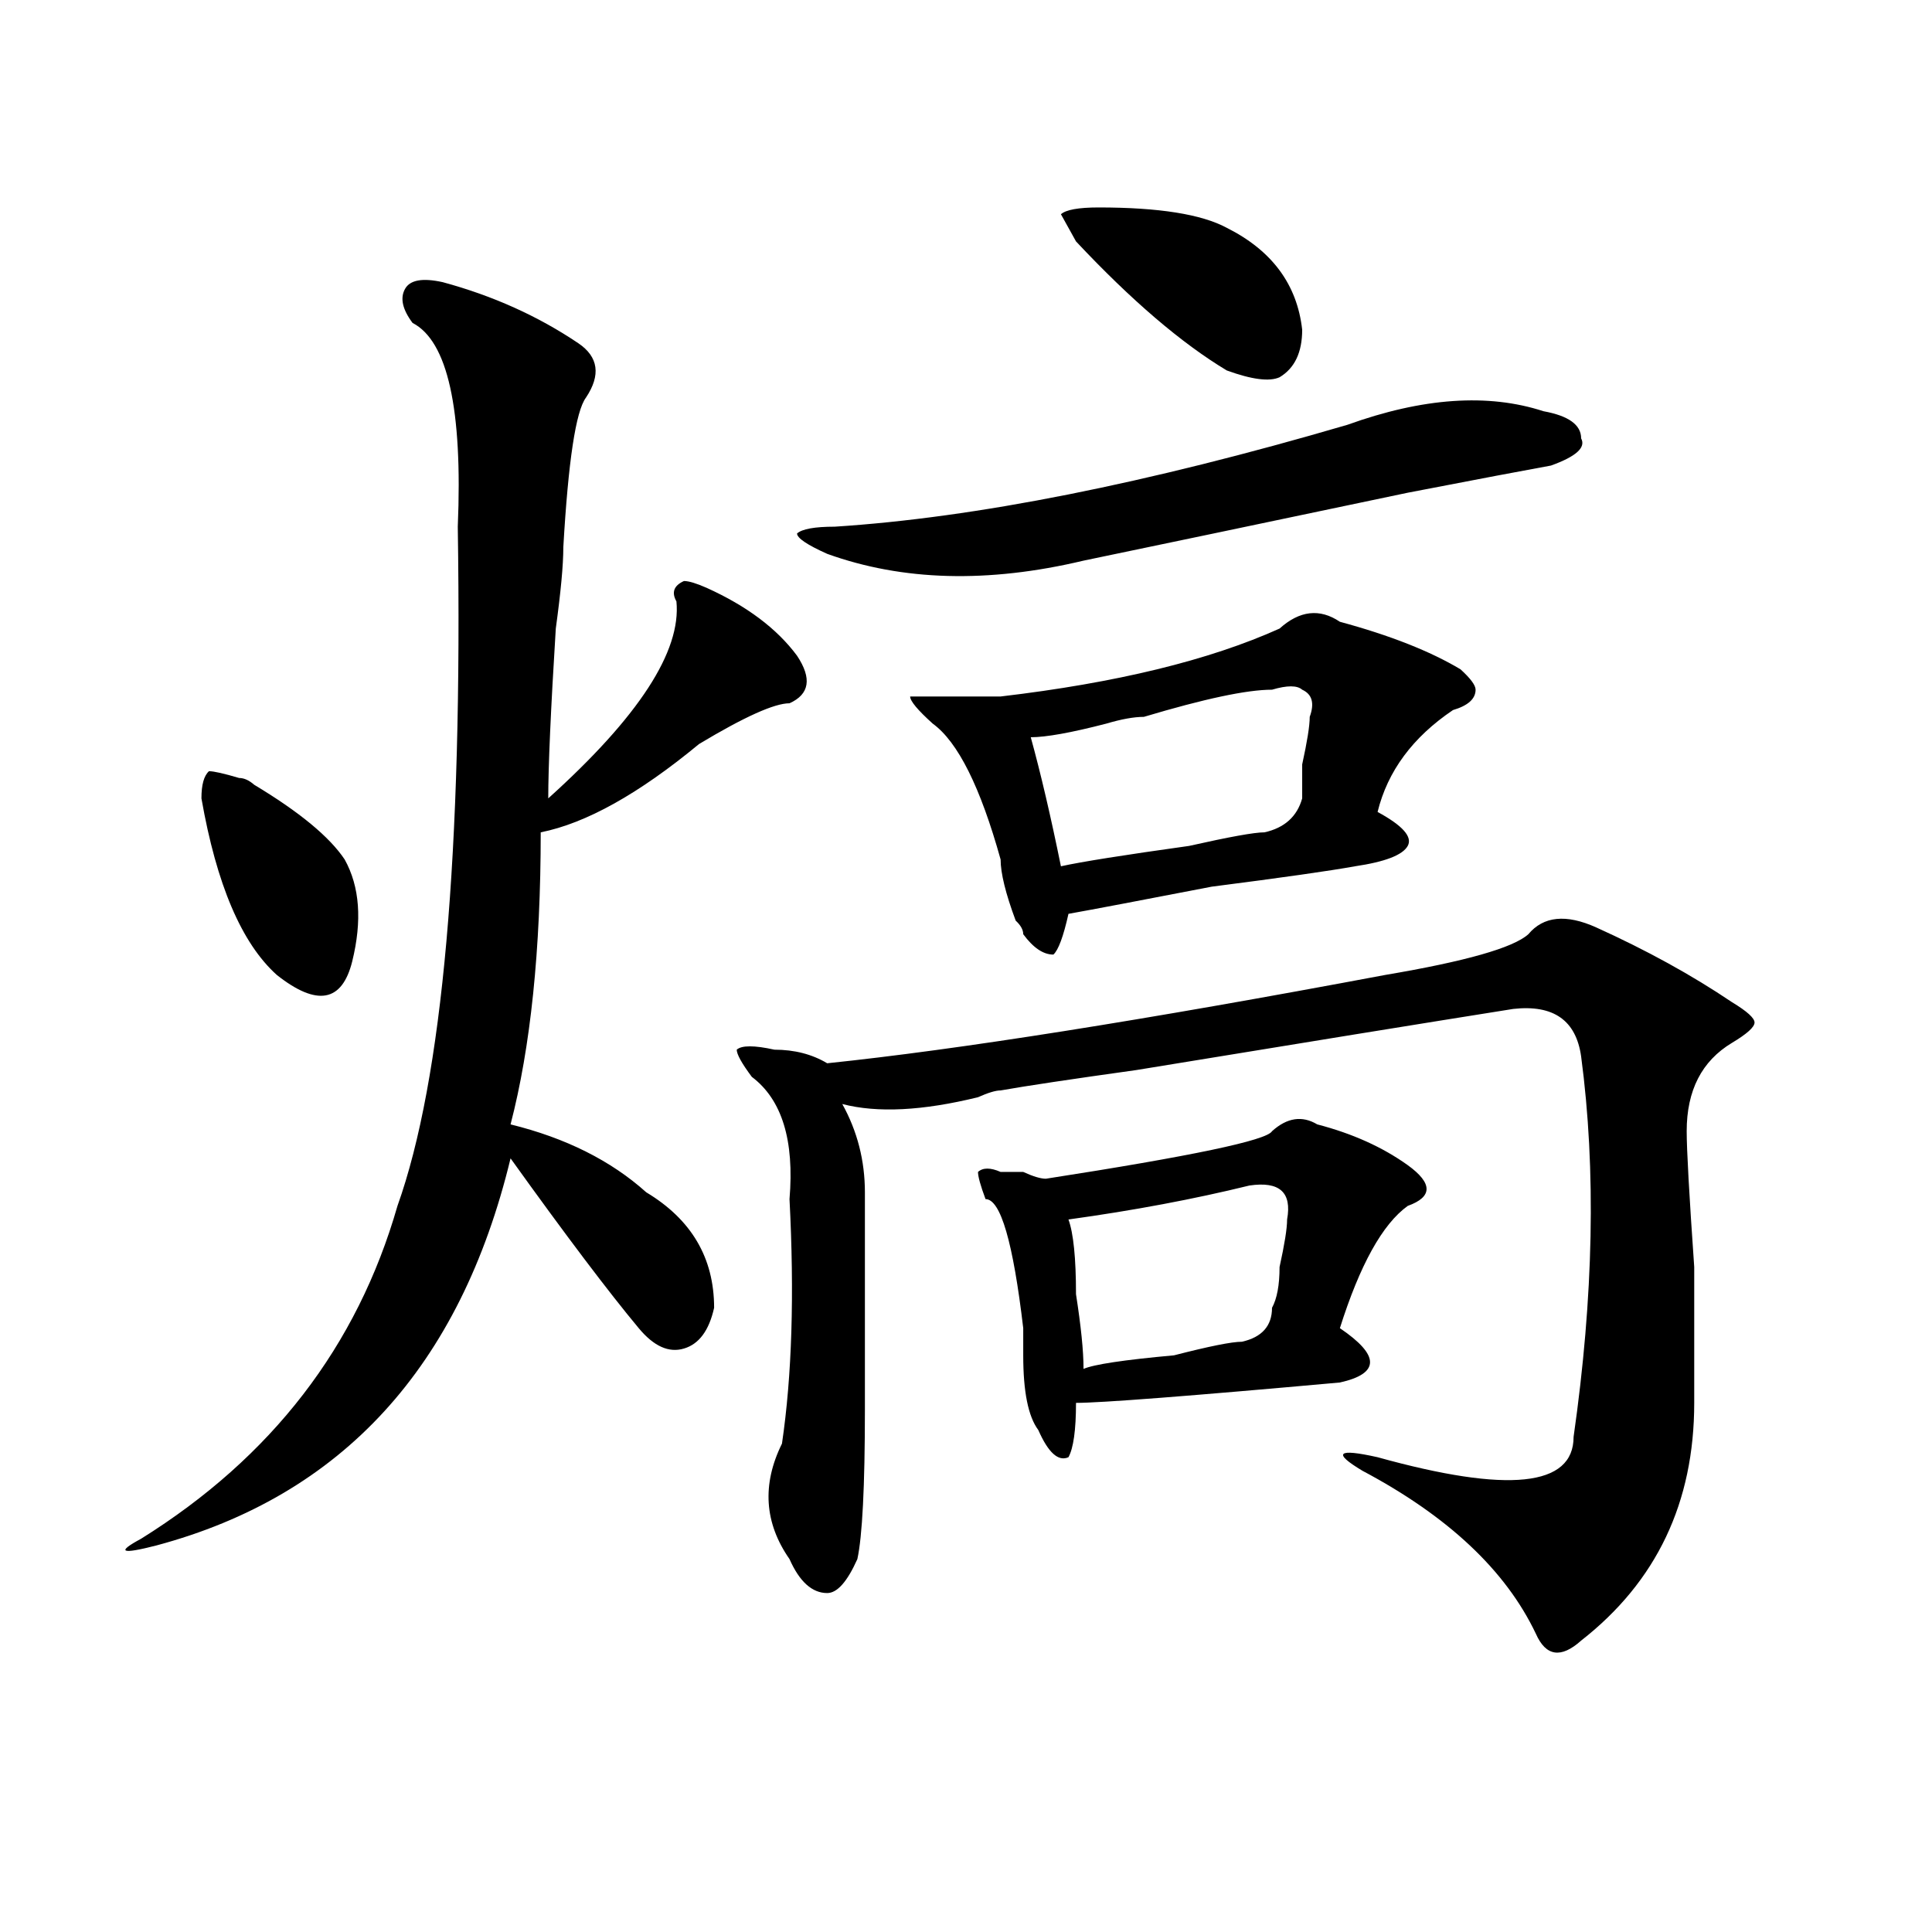 <?xml version="1.0" encoding="utf-8"?>
<!-- Generator: Adobe Illustrator 16.0.0, SVG Export Plug-In . SVG Version: 6.00 Build 0)  -->
<!DOCTYPE svg PUBLIC "-//W3C//DTD SVG 1.1//EN" "http://www.w3.org/Graphics/SVG/1.1/DTD/svg11.dtd">
<svg version="1.1" id="图层_1" xmlns="http://www.w3.org/2000/svg" xmlns:xlink="http://www.w3.org/1999/xlink" x="0px" y="0px"
	 width="1000px" height="1000px" viewBox="0 0 1000 1000" enable-background="new 0 0 1000 1000" xml:space="preserve">
<path d="M229.141,146.047c25.976,7.031,49.39,17.578,70.242,31.641c10.366,7.031,11.707,16.425,3.902,28.125
	c-5.243,7.031-9.146,32.85-11.707,77.344c0,9.394-1.341,23.456-3.902,42.188c-2.622,42.188-3.902,71.521-3.902,87.891
	c46.828-42.188,68.9-76.135,66.34-101.953c-2.622-4.669-1.342-8.185,3.902-10.547c2.561,0,6.463,1.209,11.707,3.516
	c20.792,9.394,36.401,21.094,46.828,35.156c7.805,11.756,6.463,19.94-3.902,24.609c-7.805,0-23.414,7.031-46.828,21.094
	c-31.219,25.818-58.535,41.034-81.949,45.703c0,60.975-5.243,111.347-15.609,151.172c28.597,7.031,52.011,18.787,70.242,35.156
	c23.414,14.063,35.121,34.003,35.121,59.766c-2.622,11.756-7.805,18.787-15.609,21.094c-7.805,2.362-15.609-1.153-23.414-10.547
	c-15.609-18.731-37.743-48.01-66.34-87.891c-26.036,107.831-87.192,174.628-183.41,200.391c-18.231,4.669-20.853,3.516-7.805-3.516
	c67.62-42.188,111.827-99.591,132.68-172.266c23.414-65.588,33.78-182.813,31.219-351.563c2.562-60.919-5.243-96.075-23.414-105.469
	c-5.243-7.031-6.524-12.854-3.902-17.578C212.19,144.894,218.714,143.74,229.141,146.047z M123.777,402.688
	c2.562,0,5.183,1.209,7.805,3.516c23.414,14.063,39.023,26.972,46.828,38.672c7.805,14.063,9.085,31.641,3.902,52.734
	c-5.243,21.094-18.231,23.456-39.023,7.031c-18.231-16.369-31.219-46.856-39.023-91.406c0-7.031,1.28-11.7,3.902-14.063
	C110.729,399.172,115.973,400.381,123.777,402.688z M826.199,480.031c25.975,11.756,49.389,24.609,70.242,38.672
	c7.805,4.725,11.707,8.24,11.707,10.547c0,2.362-3.902,5.878-11.707,10.547c-15.609,9.394-23.414,24.609-23.414,45.703
	c0,9.394,1.28,32.85,3.902,70.313c0,37.519,0,60.975,0,70.313c0,51.581-19.512,92.56-58.535,123.047
	c-10.427,9.338-18.231,8.185-23.414-3.516c-15.609-32.85-45.548-60.919-89.754-84.375c-15.609-9.338-13.049-11.7,7.805-7.031
	c67.62,18.787,101.461,15.271,101.461-10.547c10.365-72.619,11.707-138.263,3.902-196.875
	c-2.622-18.731-14.329-26.916-35.121-24.609c-44.268,7.031-109.266,17.578-195.117,31.641c-33.841,4.725-57.255,8.24-70.242,10.547
	c-2.622,0-6.524,1.209-11.707,3.516c-28.658,7.031-52.072,8.24-70.242,3.516c7.805,14.063,11.707,29.334,11.707,45.703
	c0,46.912,0,84.375,0,112.5c0,39.881-1.342,65.644-3.902,77.344c-5.244,11.7-10.427,17.578-15.609,17.578
	c-7.805,0-14.329-5.878-19.512-17.578c-13.049-18.731-14.329-38.672-3.902-59.766c5.183-35.156,6.463-77.344,3.902-126.563
	c2.561-30.432-3.902-51.525-19.512-63.281c-5.244-7.031-7.805-11.7-7.805-14.063c2.561-2.307,9.085-2.307,19.512,0
	c10.365,0,19.512,2.362,27.316,7.031c67.62-7.031,163.898-22.247,288.773-45.703c41.584-7.031,66.34-14.063,74.145-21.094
	C798.883,474.209,810.59,473,826.199,480.031z M697.422,219.875c39.023-14.063,72.803-16.369,101.461-7.031
	c12.987,2.362,19.512,7.031,19.512,14.063c2.561,4.725-2.622,9.394-15.609,14.063c-13.049,2.362-37.743,7.031-74.145,14.063
	c-78.047,16.425-134.021,28.125-167.801,35.156c-49.45,11.756-93.656,10.547-132.68-3.516c-10.427-4.669-15.609-8.185-15.609-10.547
	c2.561-2.307,9.085-3.516,19.512-3.516C504.865,267.94,593.339,250.362,697.422,219.875z M662.301,325.344
	c10.365-9.338,20.792-10.547,31.219-3.516c25.975,7.031,46.828,15.271,62.438,24.609c5.183,4.725,7.805,8.24,7.805,10.547
	c0,4.725-3.902,8.24-11.707,10.547c-20.854,14.063-33.841,31.641-39.023,52.734c12.987,7.031,18.17,12.909,15.609,17.578
	c-2.622,4.725-11.707,8.24-27.316,10.547c-13.049,2.362-37.743,5.878-74.145,10.547c-36.463,7.031-61.157,11.756-74.145,14.063
	c-2.622,11.756-5.244,18.787-7.805,21.094c-5.244,0-10.427-3.516-15.609-10.547c0-2.307-1.342-4.669-3.902-7.031
	c-5.244-14.063-7.805-24.609-7.805-31.641c-10.427-37.463-22.134-60.919-35.121-70.313c-7.805-7.031-11.707-11.7-11.707-14.063
	h19.512c10.365,0,19.512,0,27.316,0C577.729,353.469,625.838,341.769,662.301,325.344z M658.398,585.5
	c7.805-7.031,15.609-8.185,23.414-3.516c18.17,4.725,33.779,11.756,46.828,21.094c12.987,9.394,12.987,16.425,0,21.094
	c-13.049,9.394-24.756,30.487-35.121,63.281c10.365,7.031,15.609,12.909,15.609,17.578c0,4.725-5.244,8.24-15.609,10.547
	c-78.047,7.031-123.595,10.547-136.582,10.547c0,14.063-1.342,23.456-3.902,28.125c-5.244,2.362-10.427-2.307-15.609-14.063
	c-5.244-7.031-7.805-19.885-7.805-38.672c0-2.307,0-7.031,0-14.063c-5.244-44.494-11.707-66.797-19.512-66.797
	c-2.622-7.031-3.902-11.7-3.902-14.063c2.561-2.307,6.463-2.307,11.707,0c2.561,0,6.463,0,11.707,0
	c5.183,2.362,9.085,3.516,11.707,3.516C616.753,598.409,655.776,590.225,658.398,585.5z M658.398,356.984
	c-13.049,0-35.121,4.725-66.34,14.063c-5.244,0-11.707,1.209-19.512,3.516c-18.231,4.725-31.219,7.031-39.023,7.031
	c5.183,18.787,10.365,41.034,15.609,66.797c10.365-2.307,32.499-5.822,66.34-10.547c20.792-4.669,33.779-7.031,39.023-7.031
	c10.365-2.307,16.89-8.185,19.512-17.578c0-2.307,0-8.185,0-17.578c2.561-11.7,3.902-19.885,3.902-24.609
	c2.561-7.031,1.28-11.7-3.902-14.063C671.386,354.678,666.203,354.678,658.398,356.984z M568.645,107.375
	c31.219,0,53.291,3.516,66.34,10.547c23.414,11.756,36.401,29.334,39.023,52.734c0,11.756-3.902,19.94-11.707,24.609
	c-5.244,2.362-14.329,1.209-27.316-3.516c-23.414-14.063-49.45-36.31-78.047-66.797l-7.805-14.063
	C551.693,108.584,558.218,107.375,568.645,107.375z M666.203,631.203c2.561-14.063-3.902-19.885-19.512-17.578
	c-28.658,7.031-59.877,12.909-93.656,17.578c2.561,7.031,3.902,19.94,3.902,38.672c2.561,16.425,3.902,29.334,3.902,38.672
	c5.183-2.307,20.792-4.669,46.828-7.031c18.17-4.669,29.877-7.031,35.121-7.031c10.365-2.307,15.609-8.185,15.609-17.578
	c2.561-4.669,3.902-11.7,3.902-21.094C664.861,644.112,666.203,635.928,666.203,631.203z"/>
</svg>

